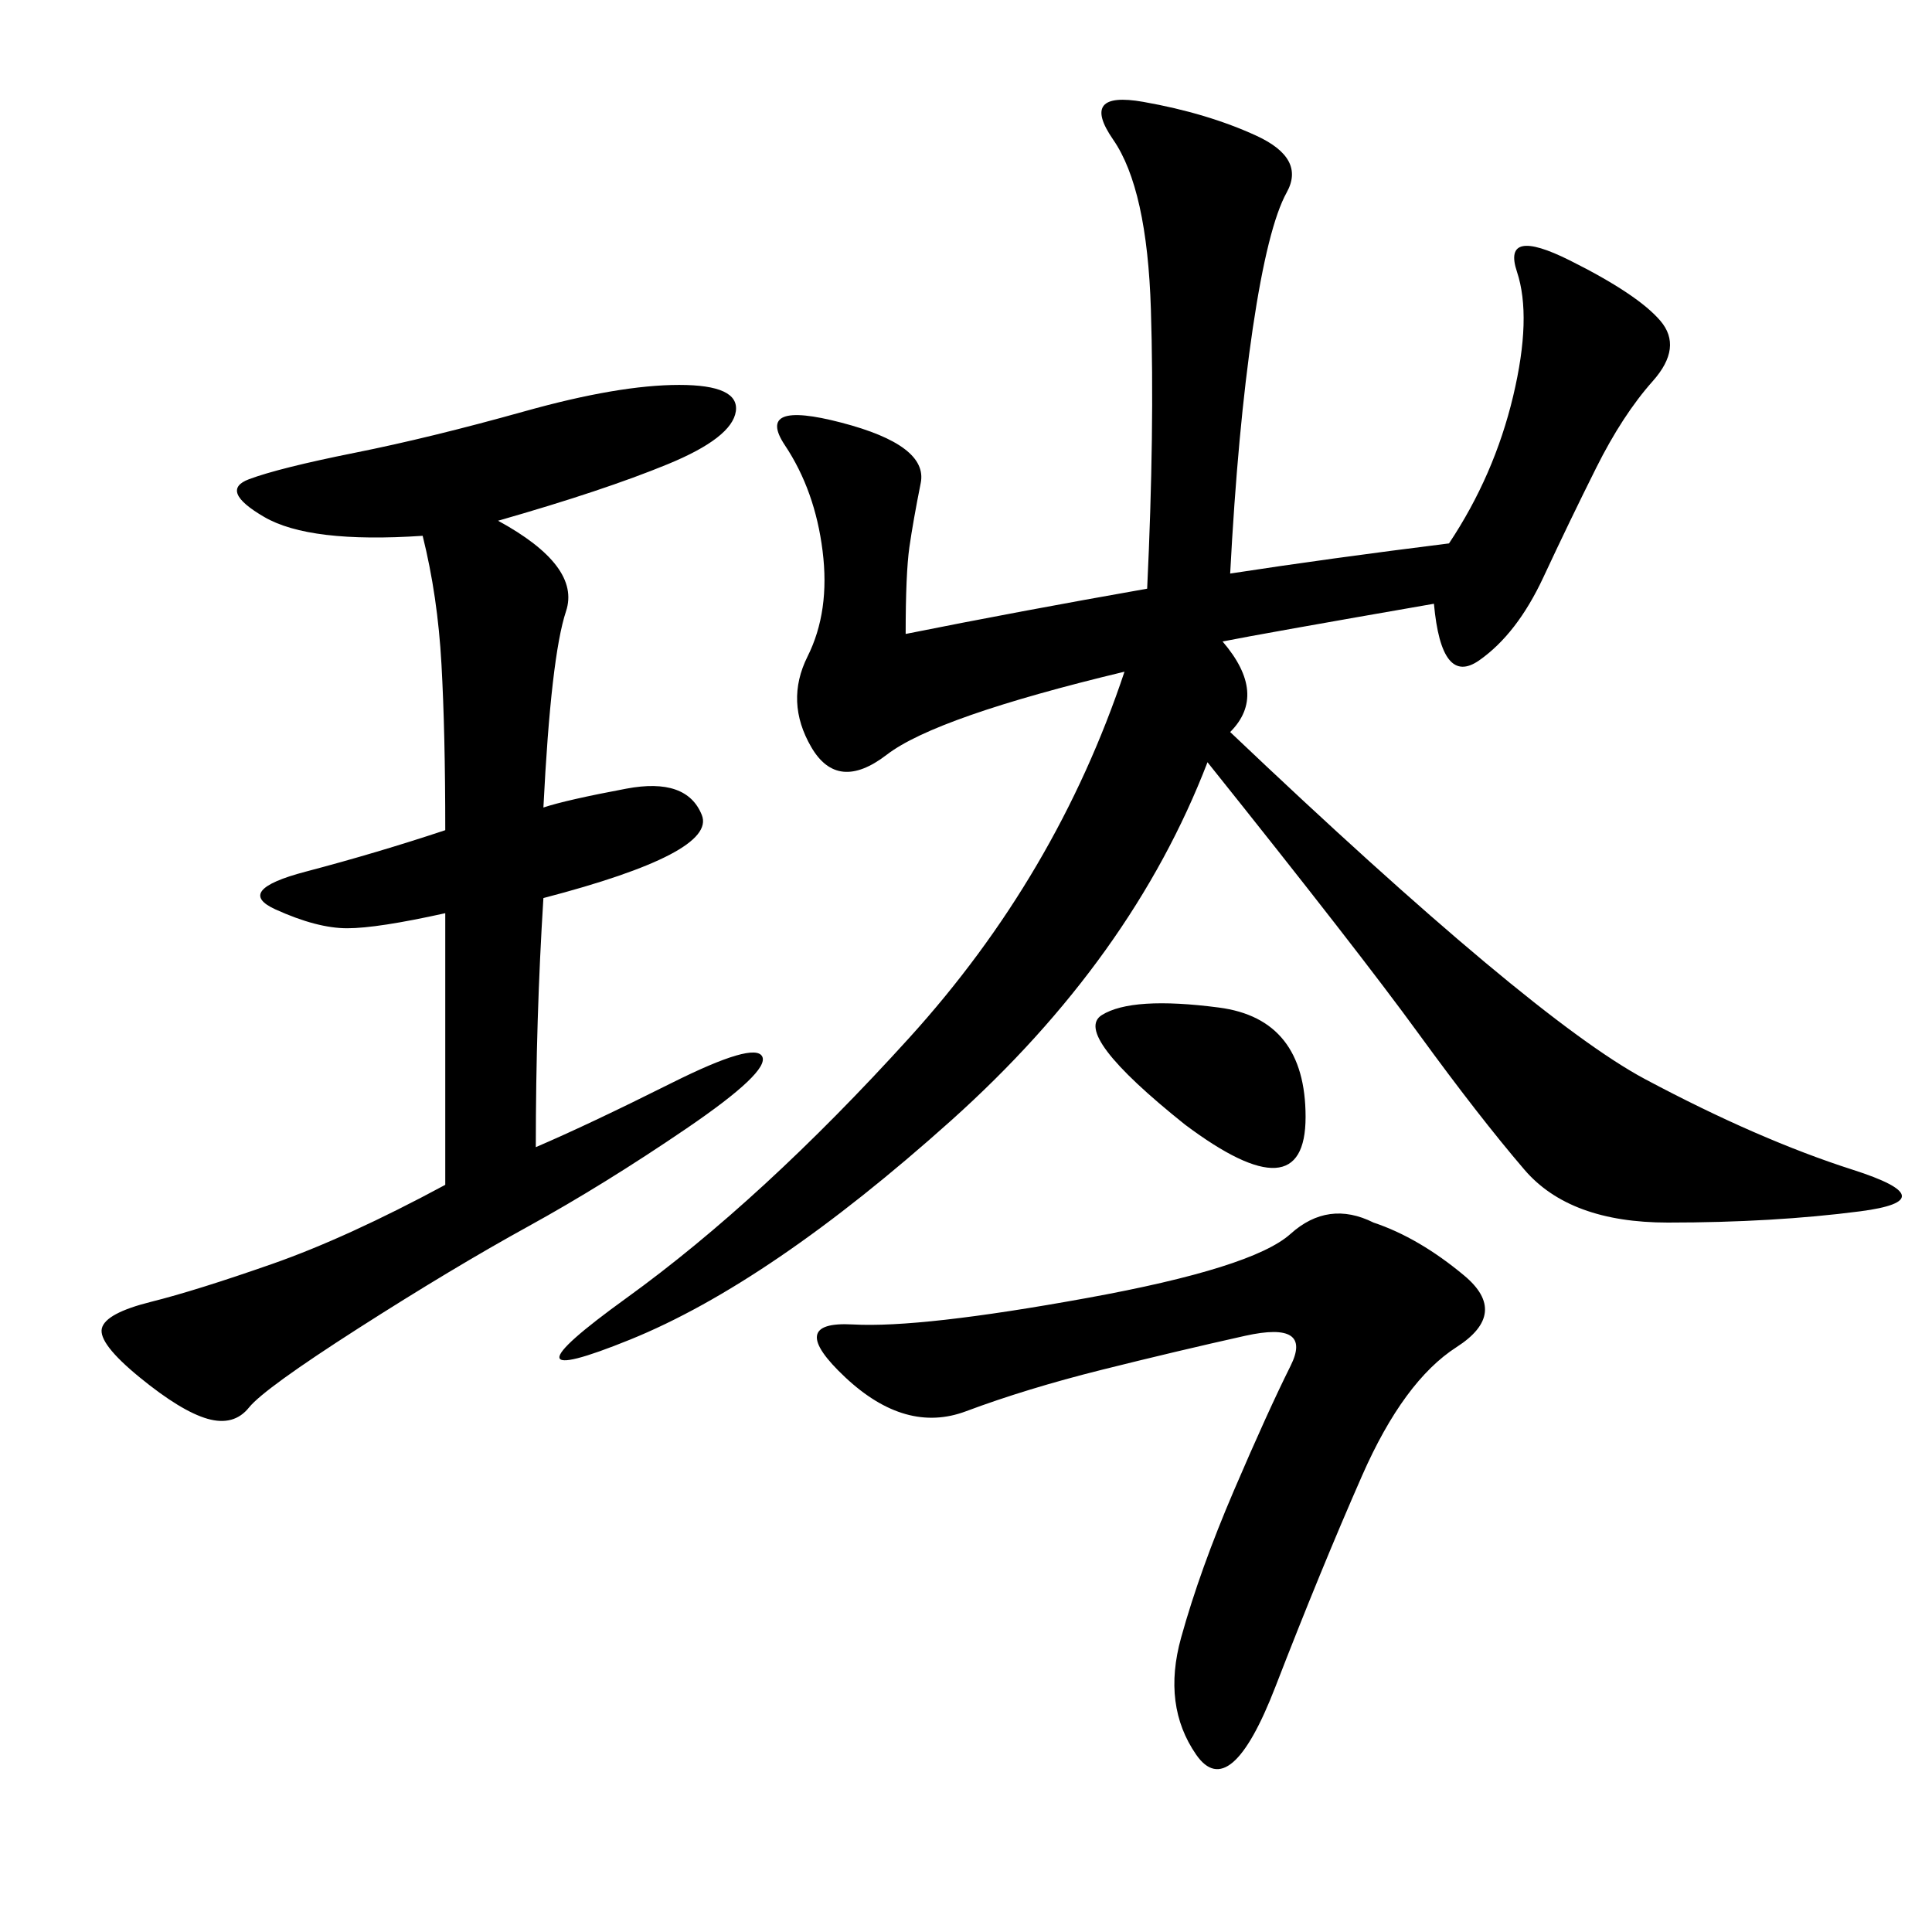 <svg xmlns="http://www.w3.org/2000/svg" xmlns:xlink="http://www.w3.org/1999/xlink" width="300" height="300"><path d="M191.02 89.06Q206.25 86.72 225 84.38L225 84.38Q232.03 73.83 234.96 61.52Q237.89 49.22 235.55 42.19Q233.20 35.16 243.75 40.43Q254.30 45.70 257.81 49.80Q261.33 53.91 256.64 59.18Q251.95 64.45 247.85 72.66Q243.75 80.86 239.65 89.65Q235.55 98.44 229.69 102.54Q223.83 106.64 222.66 93.75L222.66 93.75Q195.70 98.44 189.84 99.61L189.84 99.61Q196.88 107.81 191.02 113.67L191.02 113.67Q237.89 158.20 255.47 167.58Q273.05 176.95 287.70 181.64Q302.34 186.33 288.87 188.09Q275.39 189.84 258.98 189.84L258.98 189.84Q243.75 189.84 236.72 181.64Q229.69 173.44 220.31 160.55Q210.94 147.66 187.50 118.36L187.50 118.36Q175.78 148.83 147.66 174.02Q119.53 199.22 97.85 208.01Q76.17 216.80 97.27 201.56Q118.36 186.33 141.21 161.13Q164.06 135.94 174.61 104.30L174.61 104.30Q145.31 111.33 137.70 117.19Q130.08 123.05 125.98 116.02Q121.88 108.98 125.39 101.95Q128.91 94.92 127.73 85.55Q126.56 76.17 121.88 69.14Q117.19 62.11 130.66 65.63Q144.14 69.14 142.97 75Q141.80 80.86 141.21 84.96Q140.63 89.06 140.63 98.44L140.63 98.44Q158.20 94.92 178.13 91.41L178.13 91.41Q179.30 66.80 178.71 48.05Q178.13 29.30 172.85 21.68Q167.58 14.06 177.54 15.82Q187.50 17.58 195.12 21.09Q202.73 24.61 199.80 29.88Q196.88 35.16 194.53 50.98Q192.19 66.80 191.02 89.06L191.02 89.06ZM77.34 80.86Q90.23 87.89 87.89 94.92Q85.55 101.95 84.38 125.39L84.38 125.39Q87.89 124.22 97.27 122.46Q106.64 120.70 108.98 126.56Q111.33 132.42 84.38 139.45L84.38 139.45Q83.20 158.20 83.20 178.13L83.20 178.13Q91.41 174.61 104.30 168.16Q117.19 161.72 118.36 164.06Q119.53 166.41 106.64 175.20Q93.75 183.98 82.03 190.43Q70.31 196.88 55.66 206.25Q41.02 215.63 38.67 218.55Q36.33 221.48 32.23 220.31Q28.13 219.14 21.68 213.87Q15.23 208.59 15.82 206.25Q16.41 203.91 23.44 202.15Q30.47 200.39 42.19 196.29Q53.91 192.19 69.14 183.98L69.14 183.98L69.14 141.80Q58.59 144.14 53.91 144.14L53.91 144.14Q49.22 144.14 42.77 141.21Q36.33 138.28 47.46 135.35Q58.59 132.42 69.14 128.91L69.14 128.91Q69.14 113.67 68.55 103.13Q67.97 92.58 65.63 83.20L65.63 83.20Q48.05 84.38 41.02 80.27Q33.98 76.17 38.67 74.41Q43.36 72.66 55.08 70.31Q66.80 67.97 81.45 63.87Q96.09 59.77 105.47 59.77L105.47 59.77Q114.84 59.77 114.26 63.87Q113.67 67.97 103.71 72.07Q93.75 76.17 77.34 80.86L77.34 80.86ZM213.28 189.84Q220.31 192.19 227.34 198.05Q234.38 203.91 226.17 209.18Q217.97 214.45 211.52 229.10Q205.08 243.75 198.05 261.91Q191.02 280.08 185.74 272.46Q180.47 264.84 183.40 254.30Q186.33 243.75 191.60 231.45Q196.88 219.14 200.39 212.11Q203.91 205.08 193.36 207.42Q182.81 209.77 171.09 212.70Q159.38 215.63 150 219.14Q140.63 222.66 131.25 213.87Q121.88 205.08 132.42 205.66Q142.97 206.25 168.75 201.56Q194.53 196.88 200.39 191.60Q206.25 186.33 213.28 189.84L213.28 189.84ZM183.98 174.61Q166.41 160.55 171.09 157.62Q175.78 154.69 189.26 156.45Q202.73 158.20 202.73 173.44L202.73 173.44Q202.73 188.67 183.98 174.61L183.98 174.61Z"/></svg>